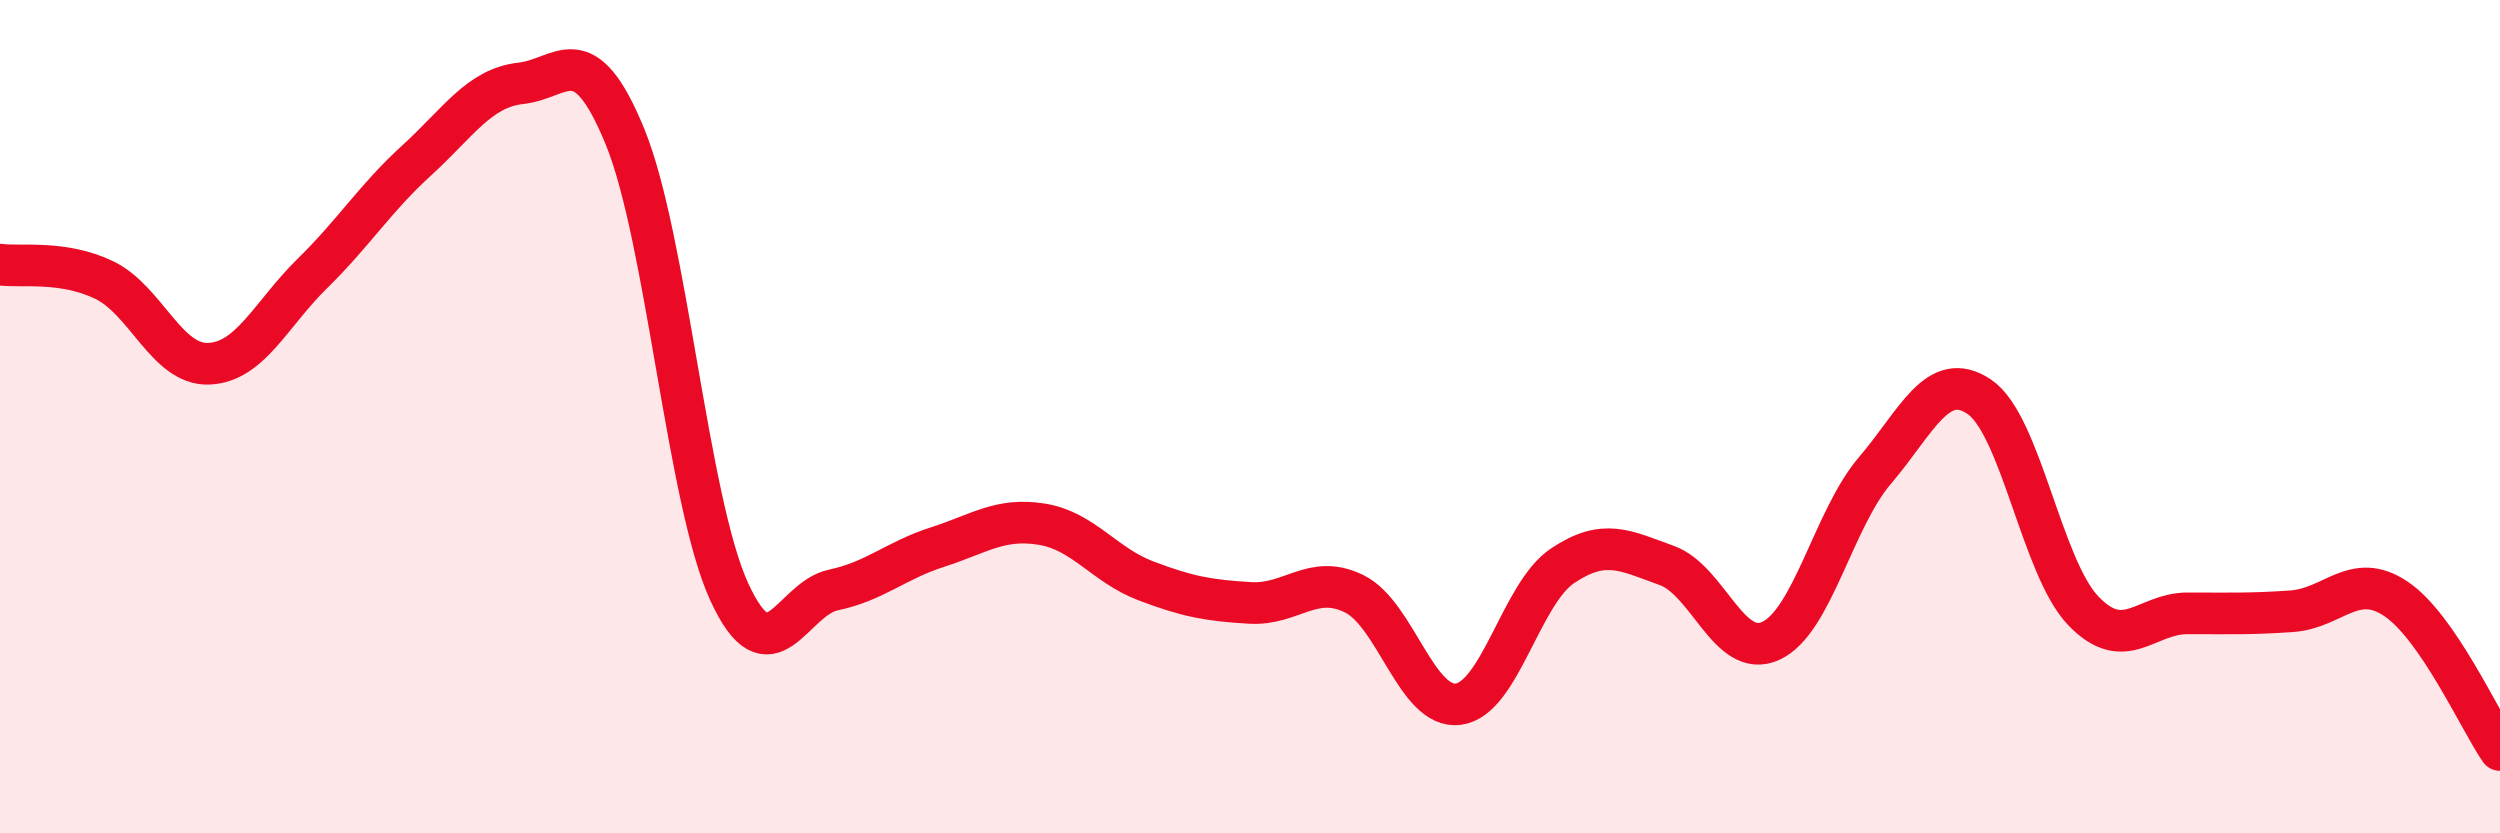 
    <svg width="60" height="20" viewBox="0 0 60 20" xmlns="http://www.w3.org/2000/svg">
      <path
        d="M 0,6.35 C 0.5,6.42 1.5,6.24 2.5,6.72 C 3.5,7.2 4,8.76 5,8.73 C 6,8.7 6.5,7.54 7.5,6.56 C 8.5,5.58 9,4.76 10,3.85 C 11,2.94 11.5,2.11 12.5,2 C 13.5,1.89 14,0.84 15,3.28 C 16,5.72 16.5,12.02 17.5,14.2 C 18.5,16.38 19,14.37 20,14.16 C 21,13.95 21.5,13.45 22.5,13.13 C 23.5,12.81 24,12.42 25,12.58 C 26,12.74 26.5,13.56 27.5,13.94 C 28.5,14.32 29,14.41 30,14.47 C 31,14.53 31.5,13.76 32.5,14.25 C 33.5,14.74 34,17.03 35,16.9 C 36,16.77 36.5,14.25 37.5,13.58 C 38.5,12.91 39,13.21 40,13.57 C 41,13.93 41.5,15.84 42.5,15.38 C 43.5,14.92 44,12.46 45,11.29 C 46,10.12 46.5,8.85 47.5,9.52 C 48.5,10.19 49,13.62 50,14.66 C 51,15.7 51.5,14.72 52.5,14.72 C 53.5,14.72 54,14.74 55,14.67 C 56,14.6 56.5,13.7 57.5,14.37 C 58.5,15.04 59.5,17.27 60,18L60 20L0 20Z"
        fill="#EB0A25"
        opacity="0.1"
        stroke-linecap="round"
        stroke-linejoin="round"
      />
      <path
        d="M 0,6.35 C 0.5,6.42 1.5,6.24 2.5,6.72 C 3.5,7.2 4,8.76 5,8.73 C 6,8.7 6.5,7.54 7.5,6.56 C 8.5,5.58 9,4.76 10,3.85 C 11,2.94 11.5,2.11 12.5,2 C 13.5,1.89 14,0.84 15,3.28 C 16,5.72 16.5,12.02 17.5,14.2 C 18.5,16.38 19,14.37 20,14.16 C 21,13.95 21.5,13.45 22.5,13.13 C 23.5,12.81 24,12.42 25,12.58 C 26,12.74 26.5,13.56 27.5,13.94 C 28.5,14.32 29,14.41 30,14.47 C 31,14.53 31.5,13.76 32.5,14.25 C 33.5,14.74 34,17.03 35,16.9 C 36,16.77 36.5,14.25 37.5,13.58 C 38.5,12.91 39,13.21 40,13.57 C 41,13.93 41.5,15.84 42.5,15.38 C 43.5,14.92 44,12.46 45,11.29 C 46,10.12 46.5,8.85 47.5,9.52 C 48.5,10.19 49,13.62 50,14.66 C 51,15.7 51.5,14.72 52.5,14.72 C 53.5,14.72 54,14.74 55,14.67 C 56,14.6 56.5,13.7 57.5,14.37 C 58.5,15.04 59.5,17.27 60,18"
        stroke="#EB0A25"
        stroke-width="1"
        fill="none"
        stroke-linecap="round"
        stroke-linejoin="round"
      />
    </svg>
  